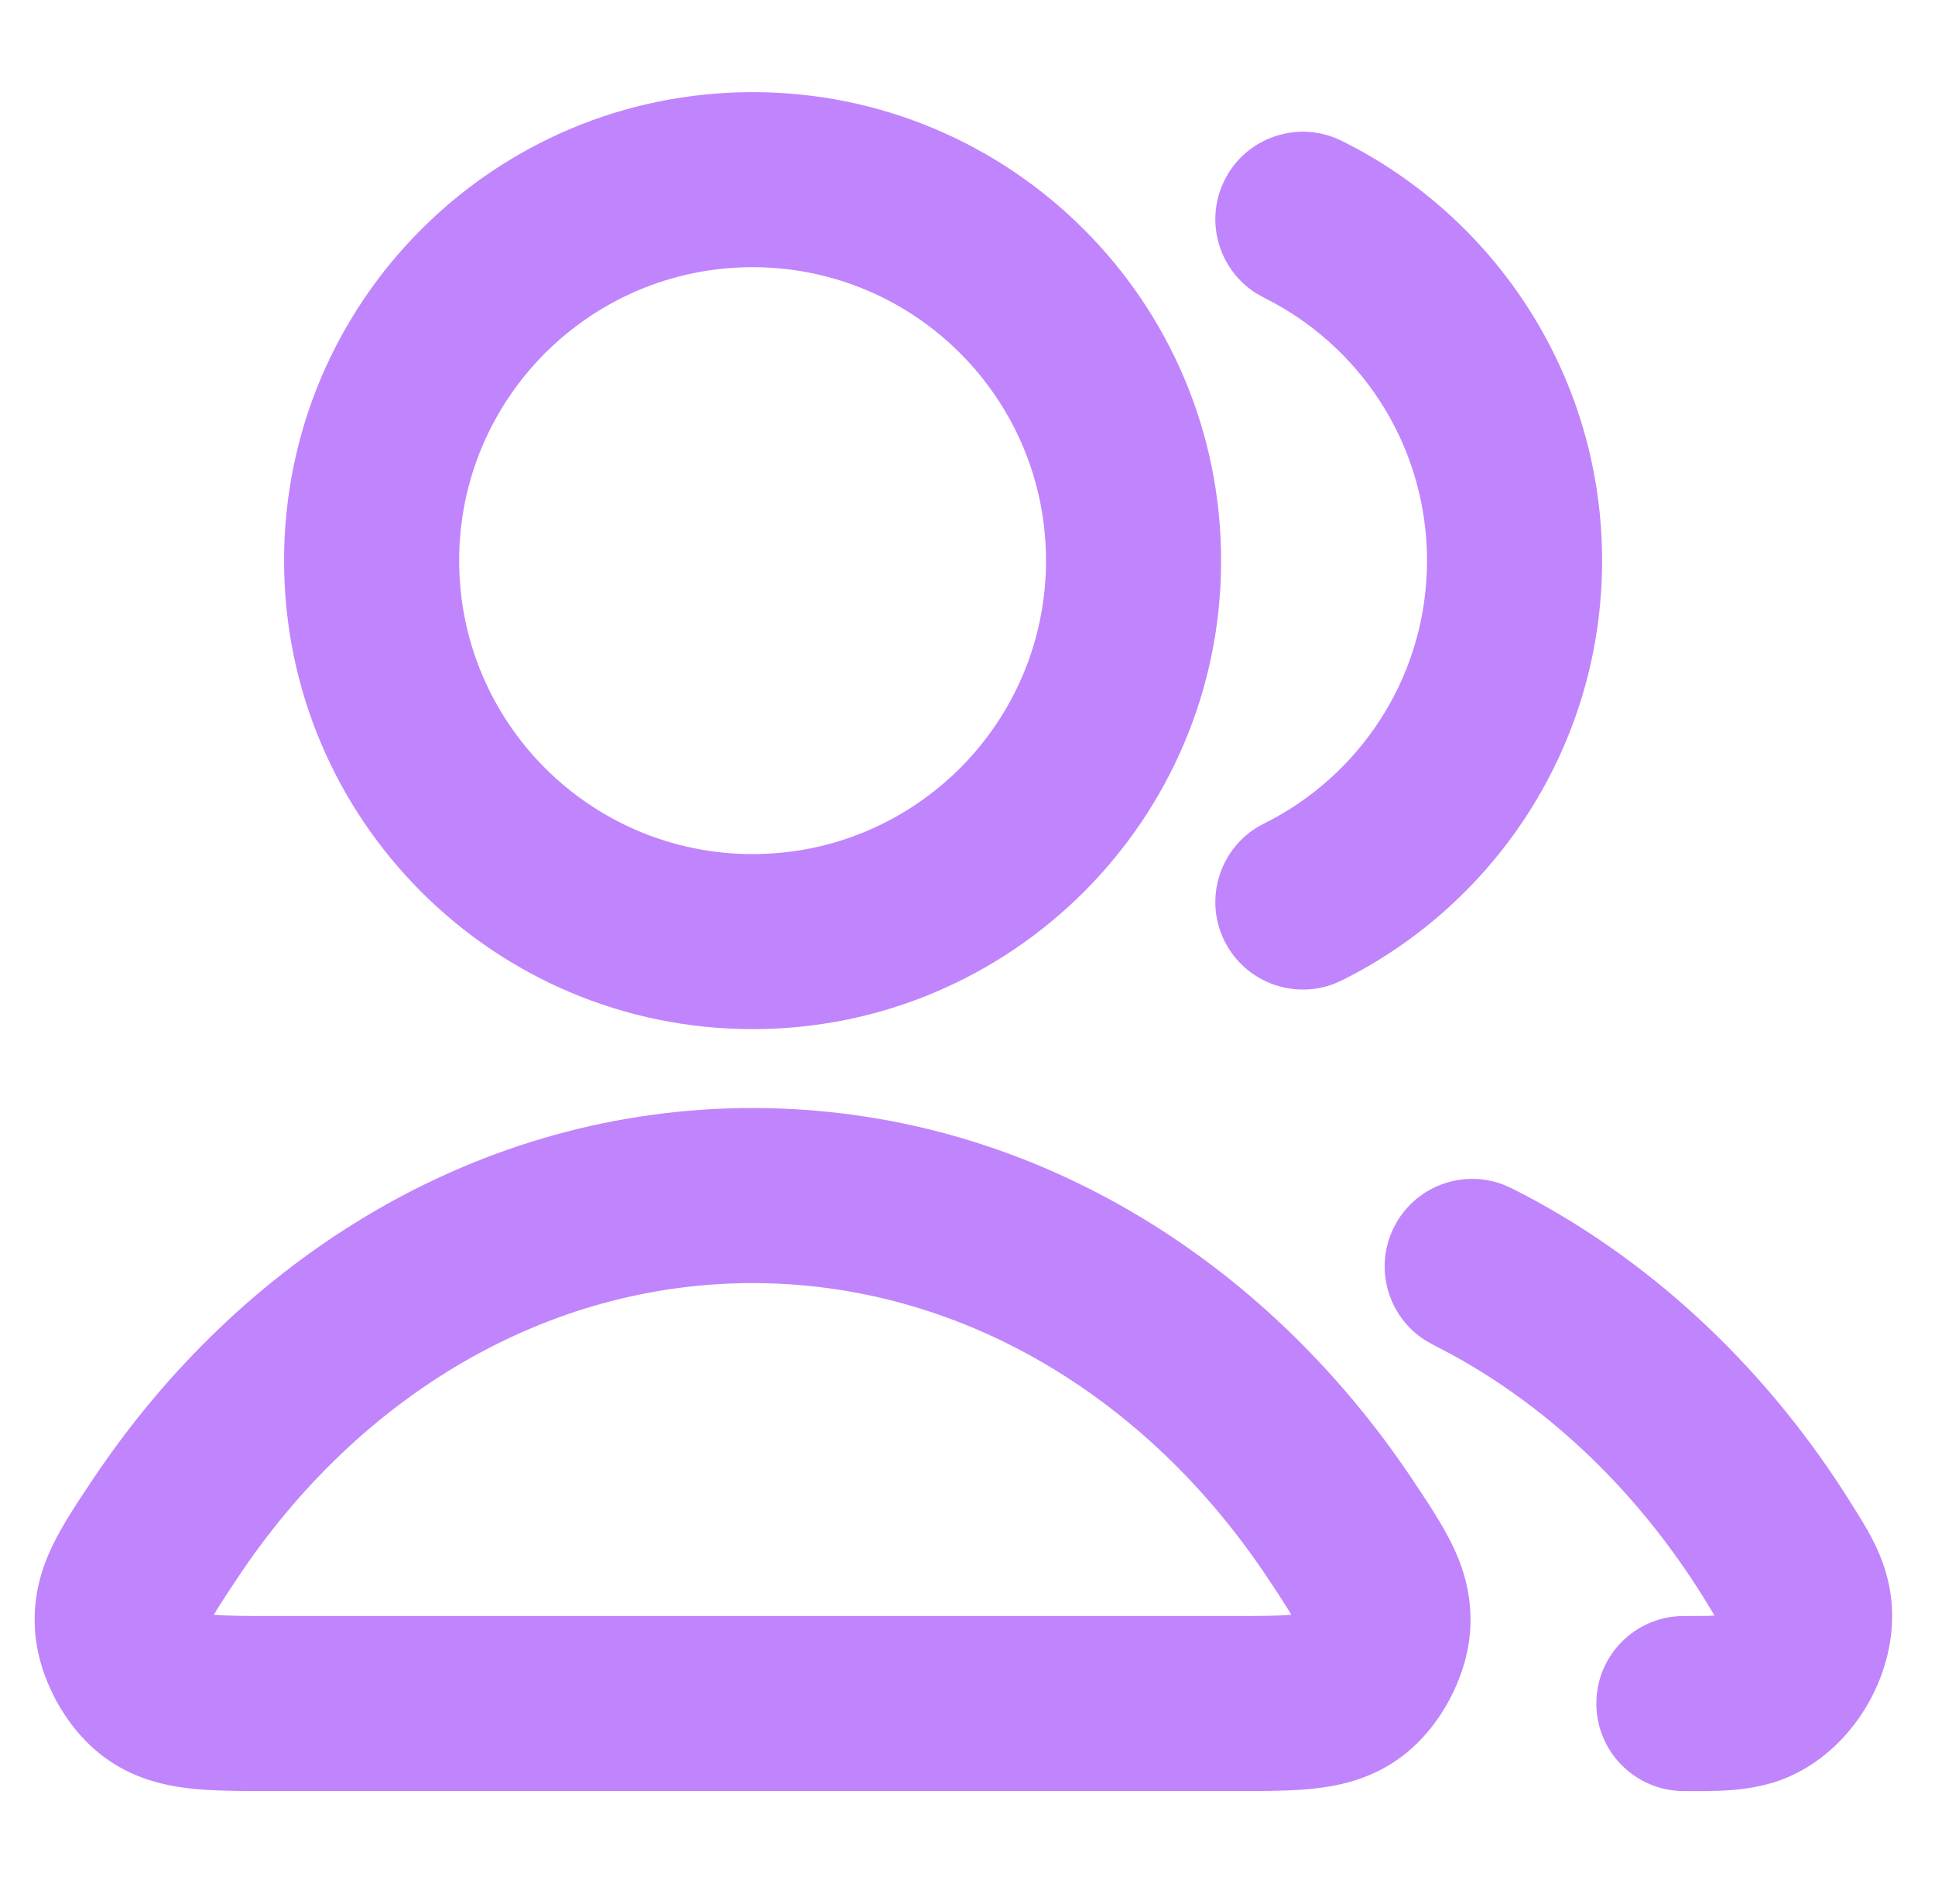<svg width="63" height="62" viewBox="0 0 63 62" fill="none" xmlns="http://www.w3.org/2000/svg">
<path d="M45.386 39.954C46.048 38.635 47.595 38.054 48.945 38.569L49.212 38.687L49.634 38.903C53.971 41.185 57.641 44.712 60.319 49.026C60.708 49.653 61.277 50.497 61.505 51.621L61.546 51.85L61.578 52.098C61.706 53.335 61.358 54.505 60.856 55.406C60.322 56.367 59.435 57.343 58.198 57.868C57.023 58.368 55.744 58.315 54.823 58.315C53.249 58.314 51.974 57.039 51.974 55.465C51.974 53.891 53.249 52.615 54.823 52.615L55.551 52.611C55.655 52.61 55.743 52.604 55.82 52.601C55.807 52.577 55.793 52.551 55.776 52.523C55.698 52.391 55.605 52.24 55.477 52.033C53.359 48.623 50.536 45.901 47.305 44.123L46.653 43.78L46.399 43.636C45.181 42.86 44.723 41.273 45.386 39.954ZM24.503 36.076C33.4 36.076 41.167 40.935 46.007 48.202C46.447 48.864 46.934 49.585 47.269 50.27C47.654 51.054 47.933 51.961 47.868 53.044C47.816 53.909 47.529 54.709 47.19 55.343C46.851 55.976 46.344 56.657 45.653 57.18C44.727 57.88 43.731 58.124 42.857 58.226C42.256 58.296 41.568 58.311 40.862 58.315H8.143C7.438 58.311 6.75 58.296 6.148 58.226C5.275 58.124 4.278 57.88 3.352 57.18C2.662 56.657 2.154 55.976 1.815 55.343C1.476 54.709 1.189 53.909 1.138 53.044C1.073 51.961 1.351 51.054 1.736 50.27C2.072 49.585 2.558 48.864 2.999 48.202C7.839 40.935 15.606 36.076 24.503 36.076ZM24.503 41.776C17.795 41.776 11.692 45.432 7.743 51.362C7.497 51.732 7.308 52.015 7.152 52.263C7.073 52.388 7.011 52.491 6.962 52.576C7.351 52.608 7.904 52.615 8.853 52.615H40.153C41.101 52.615 41.654 52.608 42.043 52.576C41.994 52.491 41.932 52.388 41.853 52.263C41.697 52.015 41.509 51.732 41.263 51.362C37.313 45.432 31.211 41.776 24.503 41.776ZM34.056 18.254C34.056 12.977 29.779 8.699 24.503 8.699C19.226 8.699 14.949 12.977 14.949 18.254C14.949 23.53 19.227 27.808 24.503 27.808C29.779 27.808 34.056 23.53 34.056 18.254ZM46.461 18.254C46.461 14.624 44.437 11.461 41.444 9.843L41.151 9.691L40.896 9.548C39.675 8.777 39.211 7.191 39.867 5.87C40.524 4.549 42.069 3.962 43.421 4.471L43.688 4.587L44.153 4.828C48.916 7.404 52.161 12.448 52.161 18.254C52.161 24.247 48.704 29.427 43.688 31.92L43.421 32.037C42.069 32.546 40.524 31.958 39.867 30.637C39.167 29.227 39.742 27.516 41.151 26.815L41.444 26.664C44.437 25.046 46.461 21.884 46.461 18.254ZM39.757 18.254C39.757 26.678 32.927 33.507 24.503 33.507C16.079 33.507 9.249 26.678 9.249 18.254C9.249 9.829 16.078 3 24.503 3C32.927 3 39.757 9.829 39.757 18.254Z" fill="#C084FC"/>
</svg>
